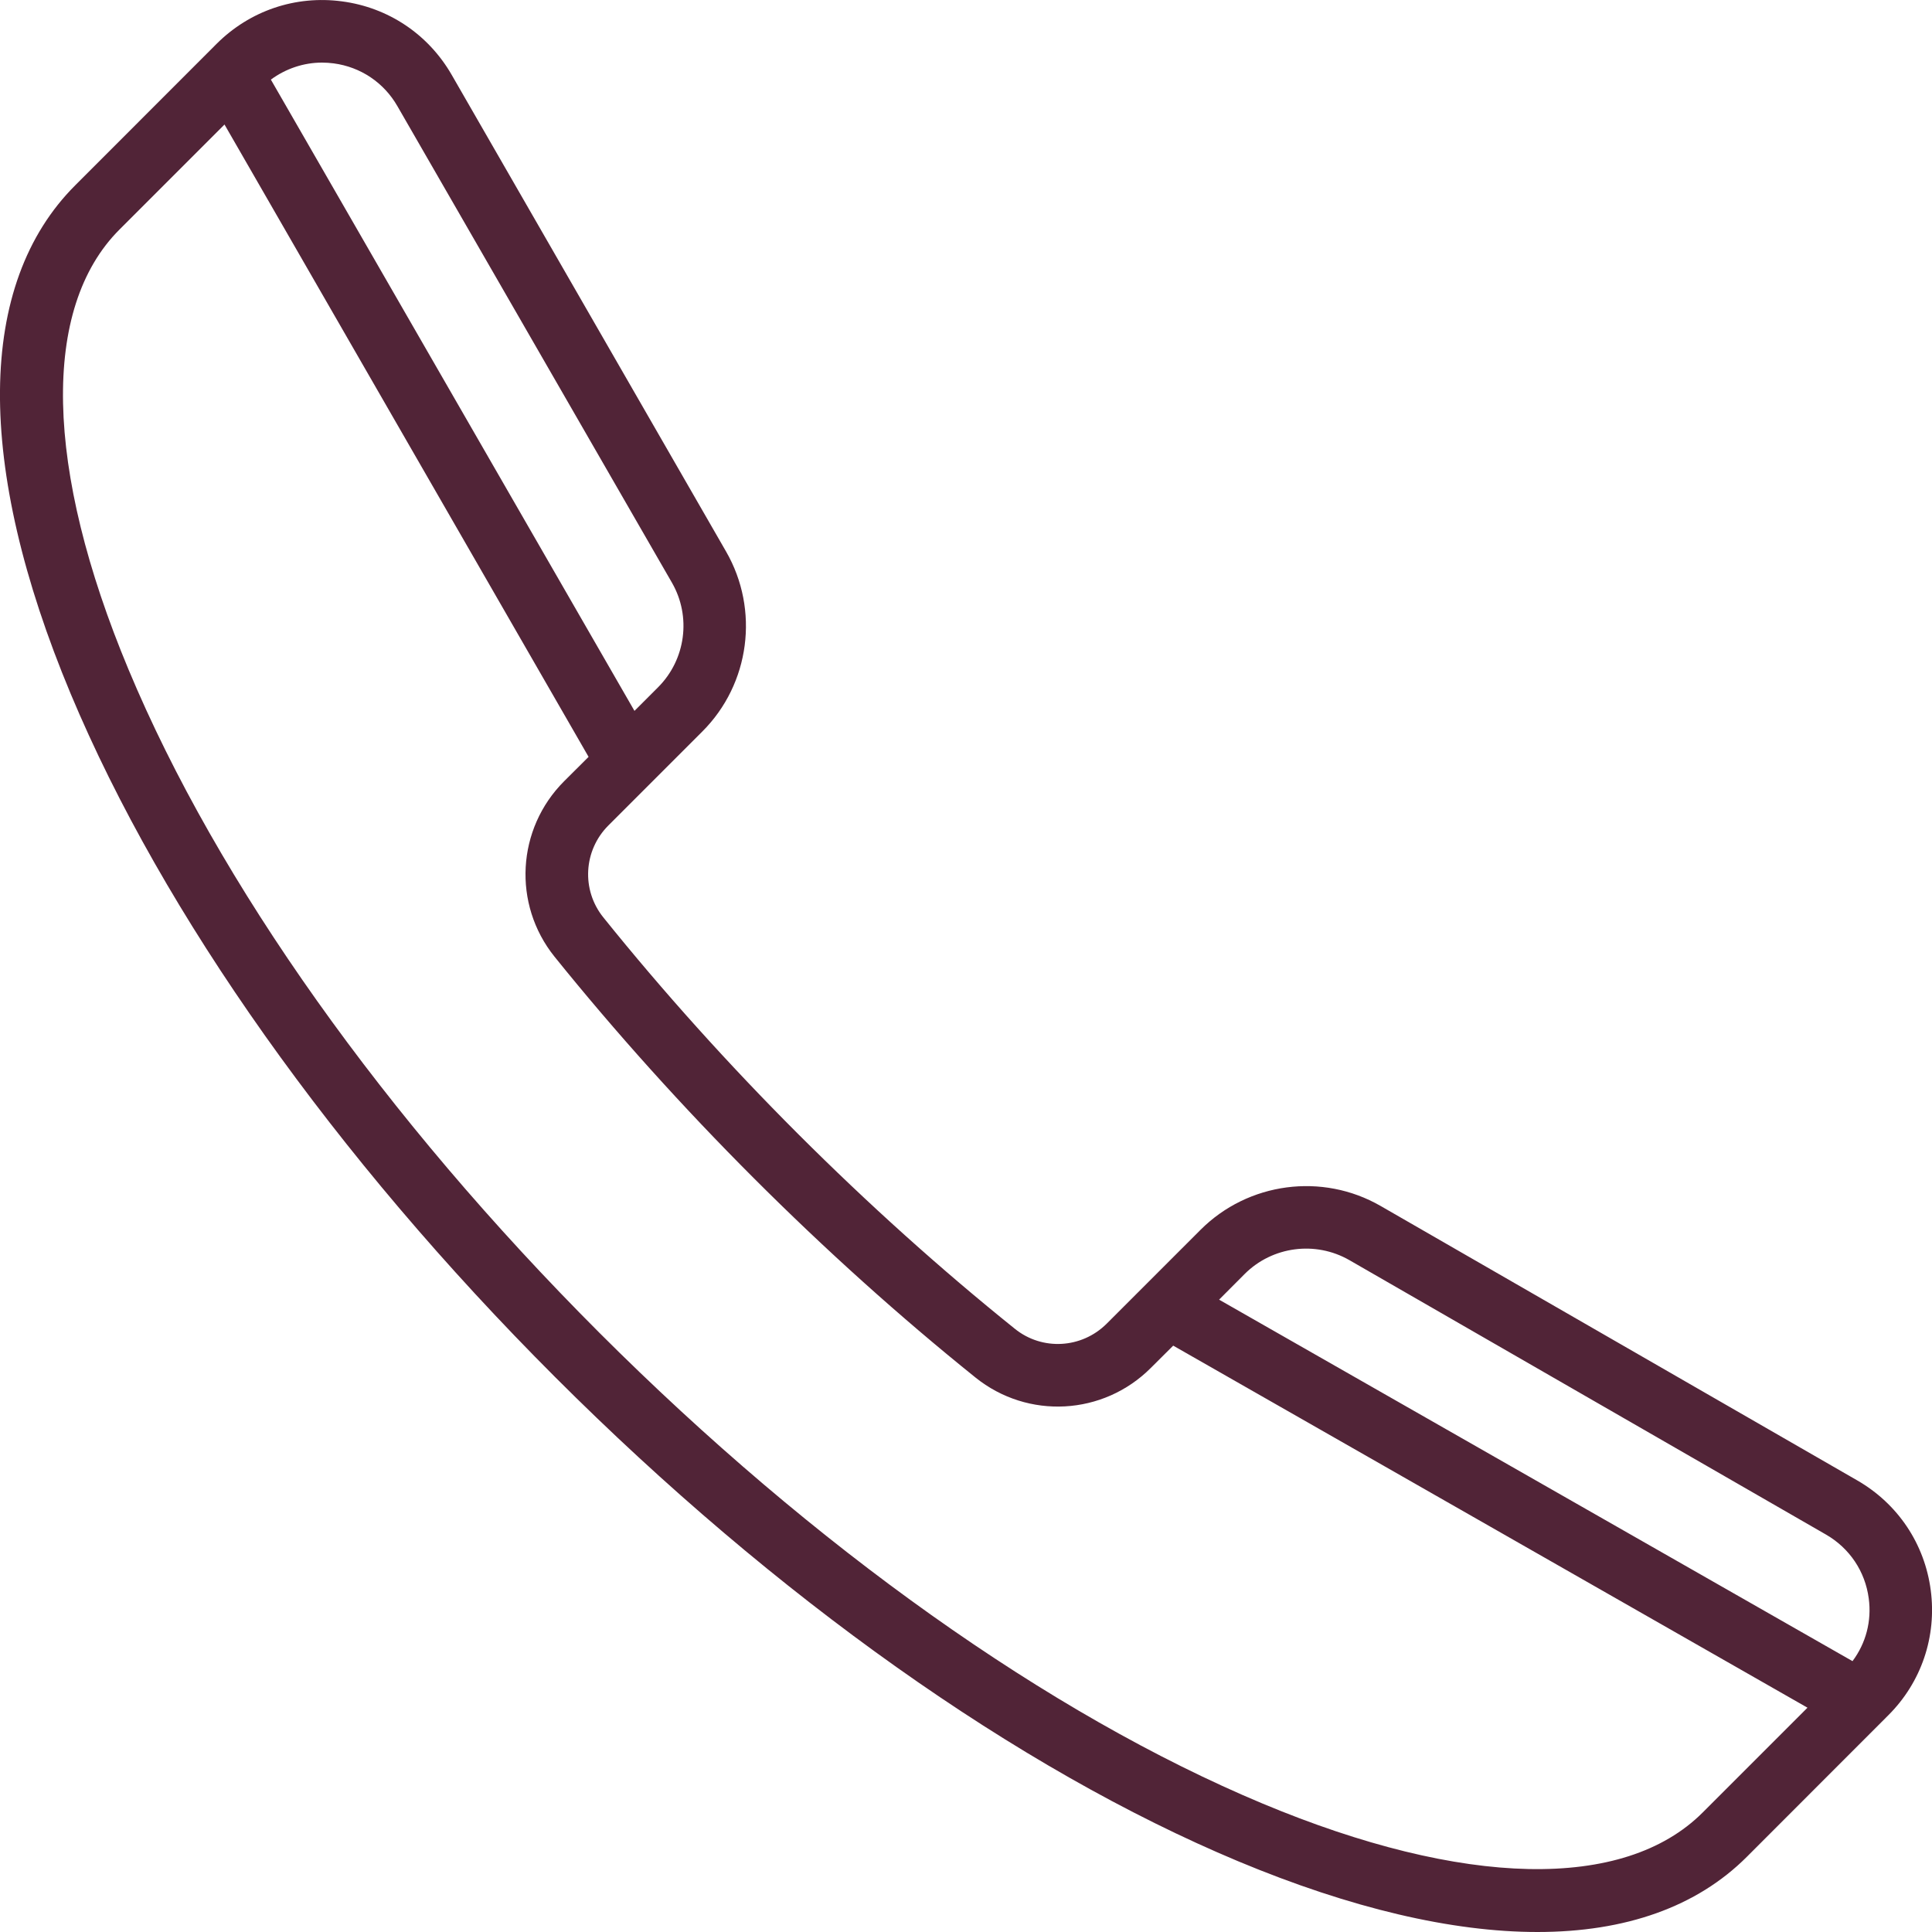 <svg width="20" height="20" viewBox="0 0 20 20" fill="none" xmlns="http://www.w3.org/2000/svg">
    <path fill-rule="evenodd" clip-rule="evenodd" d="M14.292 12.484L19.226 15.325C19.646 15.567 19.924 15.981 19.987 16.462C20.05 16.942 19.89 17.415 19.547 17.757L18.083 19.222C17.565 19.74 16.827 20 15.916 20C15.033 20 13.987 19.756 12.818 19.268C10.537 18.314 8.025 16.534 5.746 14.255C3.467 11.976 1.687 9.464 0.732 7.183C-0.26 4.81 -0.244 2.94 0.779 1.918L2.243 0.453C2.586 0.111 3.058 -0.05 3.539 0.014C4.02 0.077 4.434 0.355 4.676 0.775L7.516 5.709C7.864 6.313 7.764 7.08 7.27 7.573L6.298 8.545C6.04 8.803 6.017 9.212 6.245 9.496C6.862 10.263 7.54 11.017 8.262 11.739C8.984 12.46 9.738 13.139 10.505 13.755C10.788 13.984 11.197 13.961 11.456 13.703L12.428 12.731C12.921 12.238 13.688 12.136 14.292 12.484ZM19.345 16.546C19.308 16.267 19.147 16.027 18.903 15.886L13.969 13.045C13.617 12.843 13.172 12.902 12.886 13.187L12.62 13.454L19.177 17.196C19.316 17.011 19.377 16.78 19.345 16.546ZM3.454 0.656C3.733 0.693 3.974 0.855 4.114 1.099L6.956 6.032C7.158 6.383 7.099 6.828 6.812 7.115L6.568 7.359L2.804 0.824C2.958 0.711 3.142 0.648 3.334 0.648C3.374 0.648 3.414 0.651 3.454 0.656ZM13.069 18.67C15.152 19.541 16.812 19.576 17.625 18.764L18.711 17.678L12.145 13.93L11.914 14.16C11.421 14.654 10.64 14.696 10.098 14.26C9.313 13.629 8.542 12.935 7.804 12.197C7.066 11.459 6.372 10.687 5.74 9.903C5.304 9.36 5.348 8.579 5.84 8.087L6.093 7.835L2.324 1.289L1.237 2.376C0.425 3.188 0.46 4.848 1.331 6.932C2.252 9.138 3.984 11.575 6.204 13.796C8.425 16.016 10.863 17.747 13.069 18.67Z" fill="#512437"/>
</svg>
